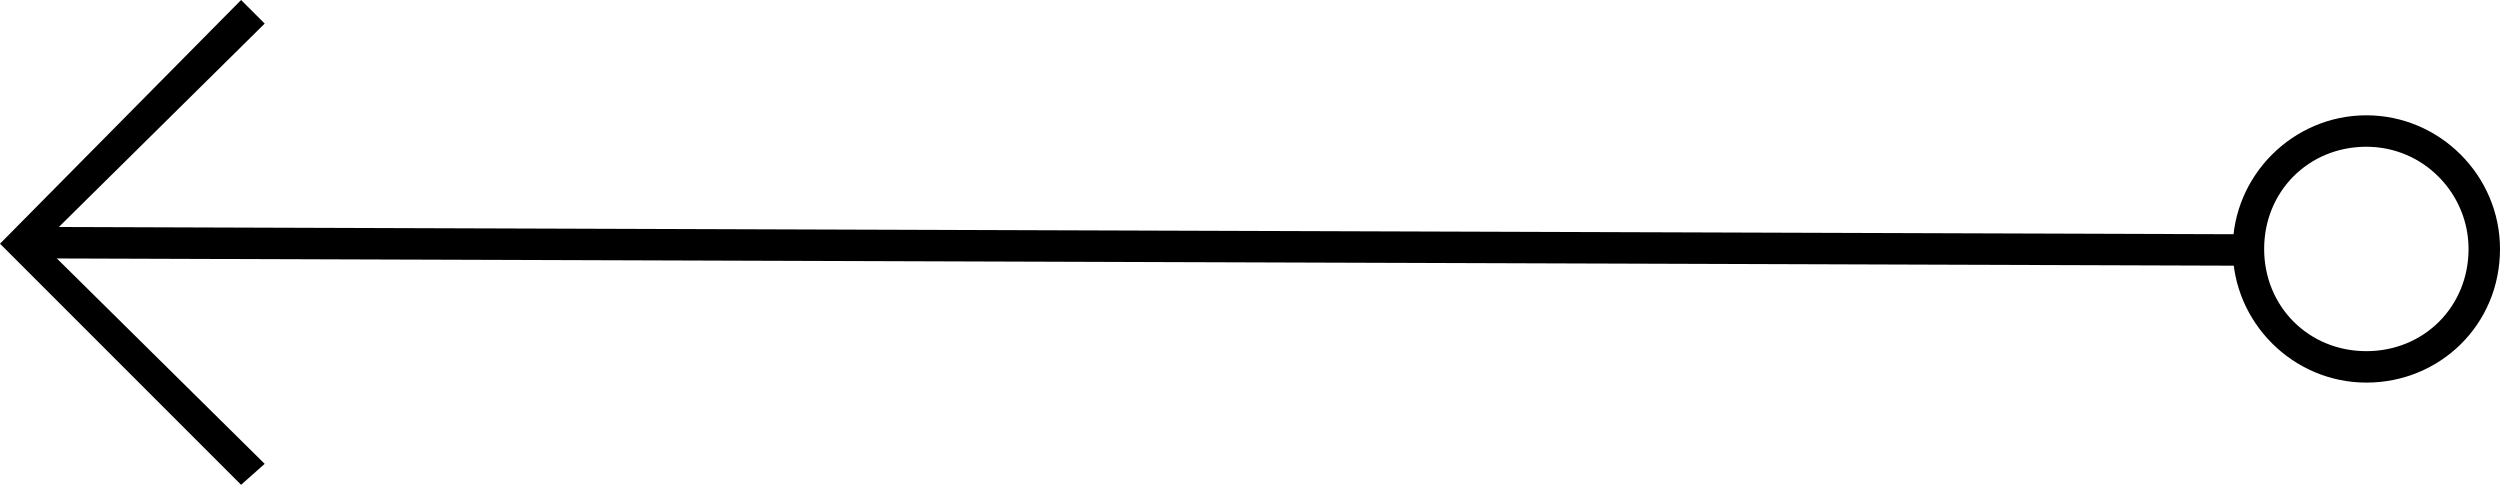 <?xml version="1.0" encoding="utf-8"?>
<!-- Generator: Adobe Illustrator 25.2.3, SVG Export Plug-In . SVG Version: 6.00 Build 0)  -->
<svg version="1.1" id="Layer_1" xmlns="http://www.w3.org/2000/svg" xmlns:xlink="http://www.w3.org/1999/xlink" x="0px" y="0px"
	 viewBox="0 0 95.4 18.5" style="enable-background:new 0 0 95.4 18.5;" xml:space="preserve">
<polygon points="0,9.3 9.2,18.5 10.1,17.7 1.6,9.3 10.1,0.9 9.2,0 "/>
<path d="M85.2,9.5c0,2.8,2.3,5.1,5.1,5.1c2.8,0,5.1-2.2,5.1-5.1c0-2.8-2.3-5.1-5.1-5.1C87.5,4.4,85.2,6.7,85.2,9.5z M94.2,9.5
	c0,2.2-1.7,3.9-3.9,3.9c-2.2,0-3.9-1.7-3.9-3.9s1.7-3.9,3.9-3.9l0,0C92.5,5.6,94.2,7.4,94.2,9.5z"/>
<rect x="42.7" y="-33.1" transform="matrix(3.316102e-03 -1 1 3.316102e-03 33.756 52.668)" width="1.2" height="85"/>
</svg>
